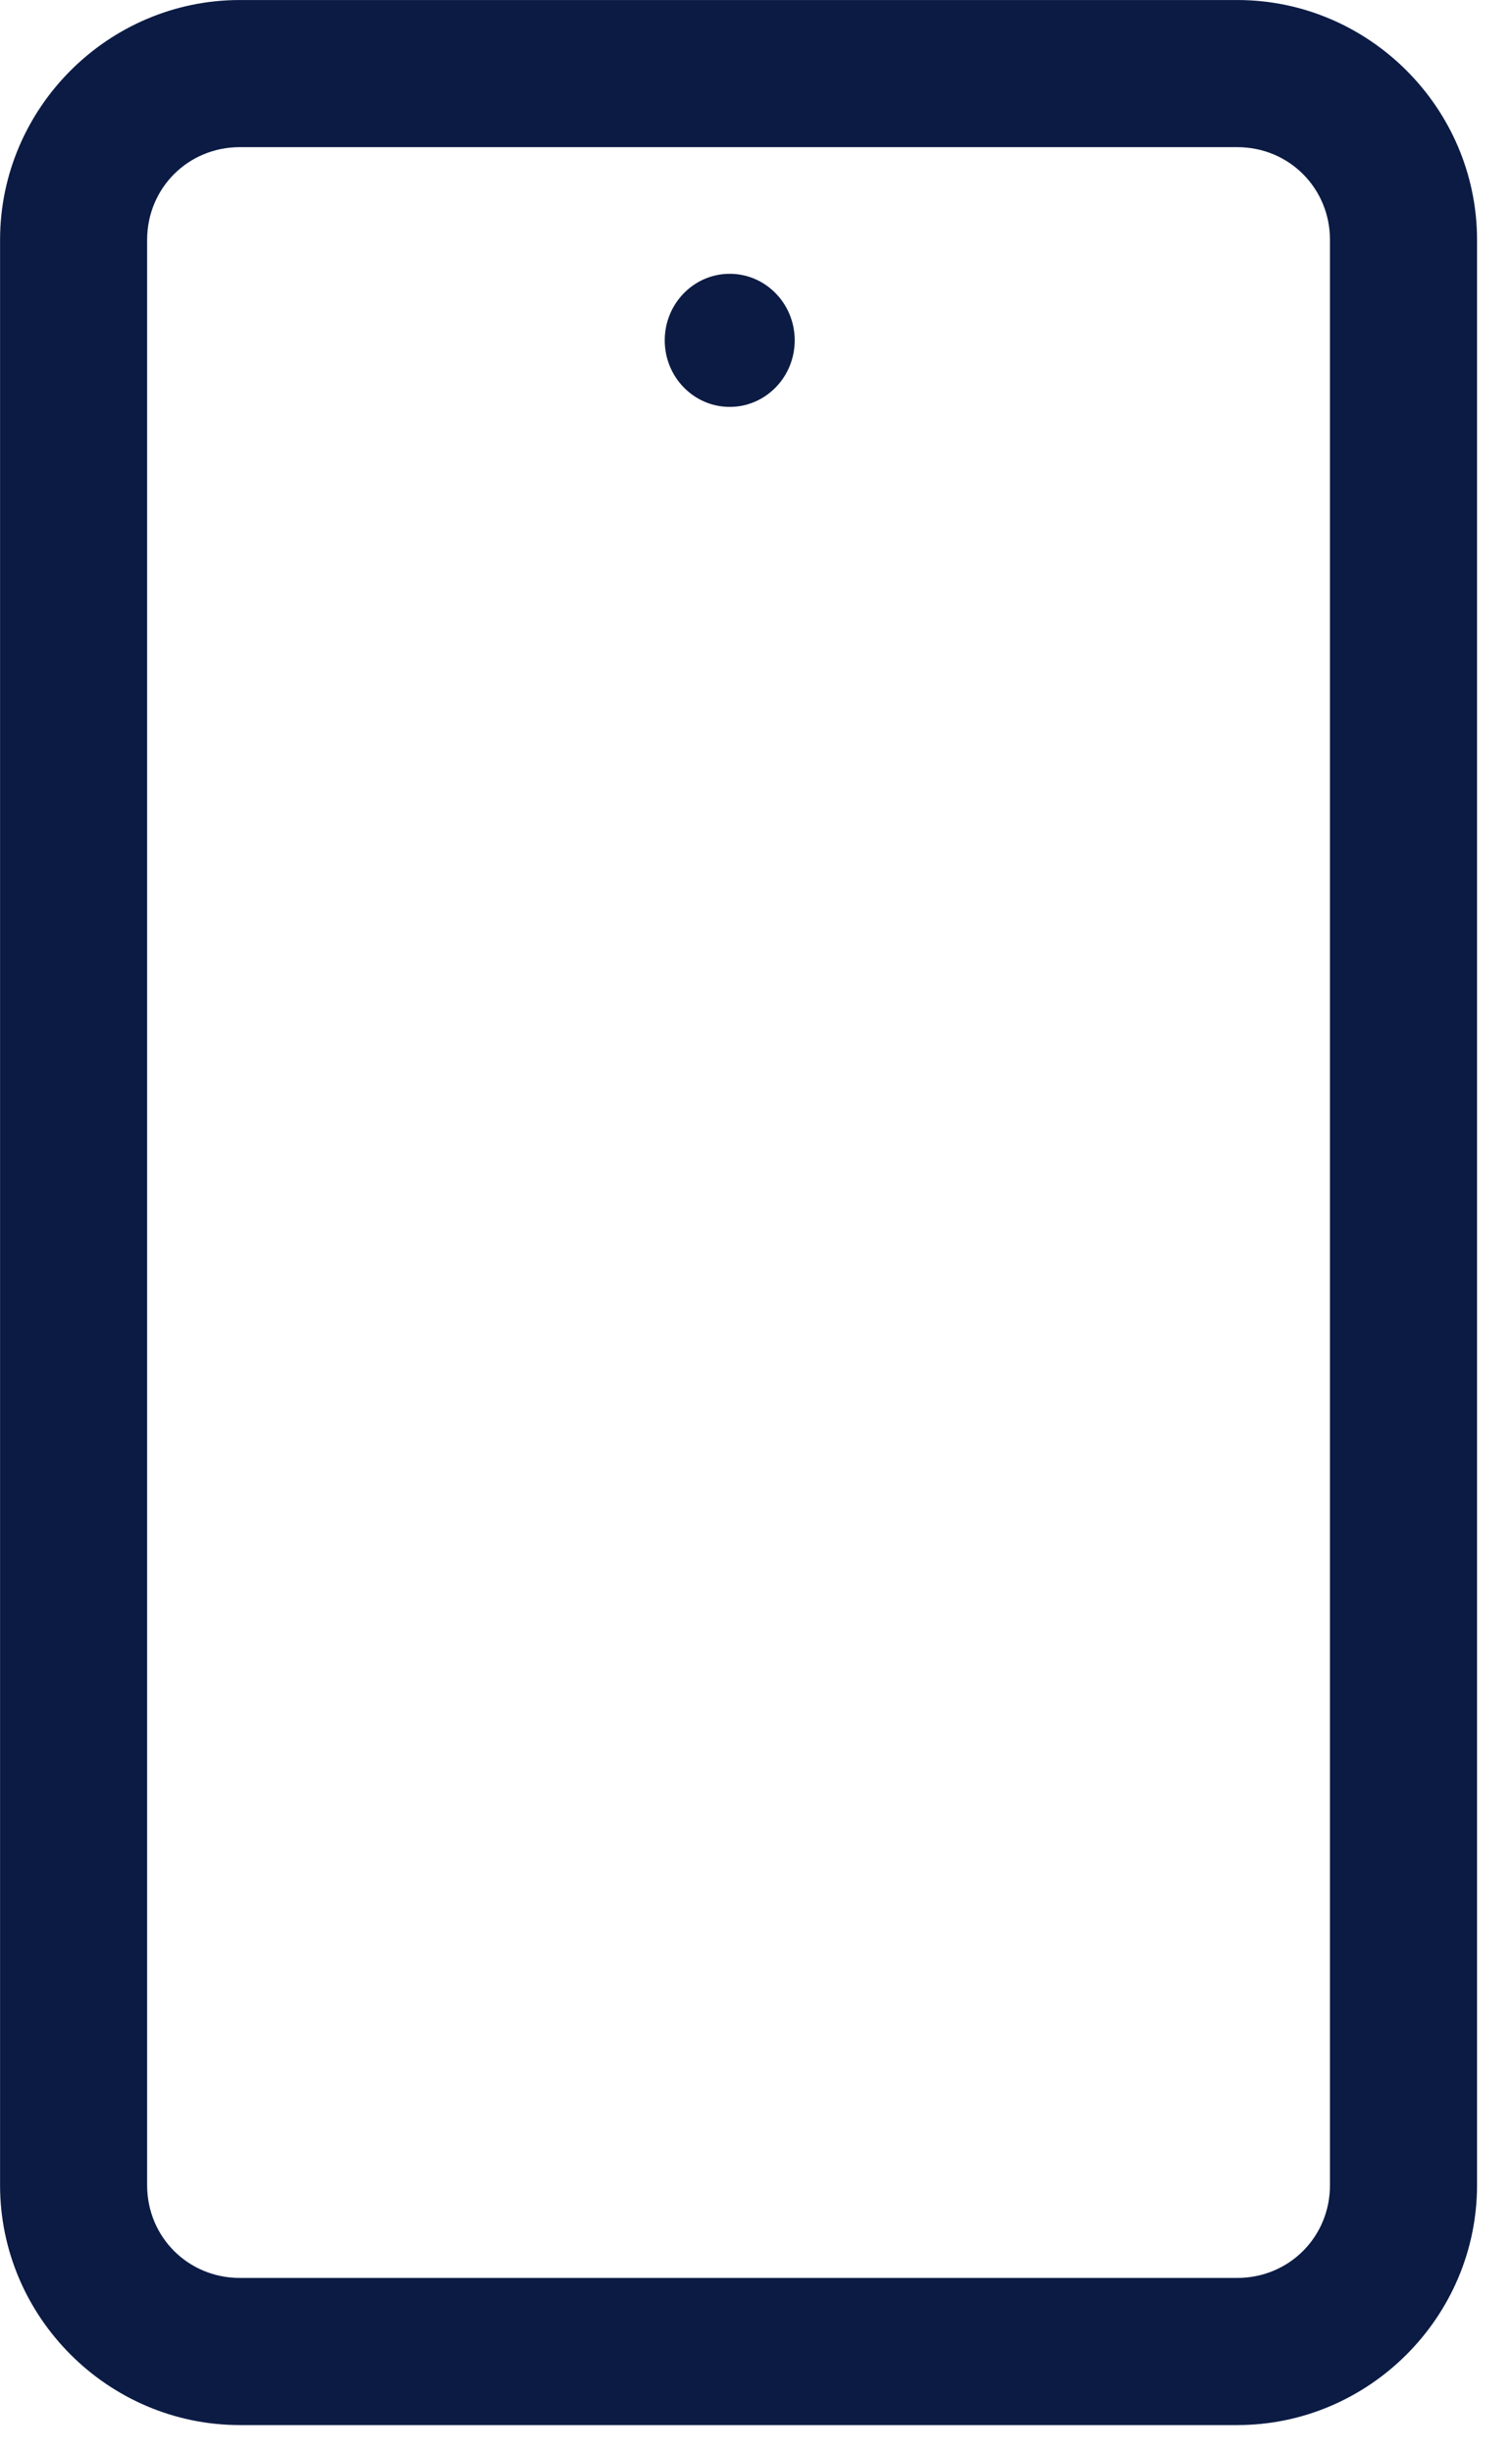 <?xml version="1.0" encoding="UTF-8" standalone="no"?>
<!DOCTYPE svg PUBLIC "-//W3C//DTD SVG 1.1//EN" "http://www.w3.org/Graphics/SVG/1.1/DTD/svg11.dtd">
<svg width="100%" height="100%" viewBox="0 0 37 60" version="1.1" xmlns="http://www.w3.org/2000/svg" xmlns:xlink="http://www.w3.org/1999/xlink" xml:space="preserve" xmlns:serif="http://www.serif.com/" style="fill-rule:evenodd;clip-rule:evenodd;stroke-linejoin:round;stroke-miterlimit:2;">
    <g transform="matrix(1.356,0,0,1.356,-15.827,-0.912)">
        <path d="M16,0.673L34,0.673C36.377,0.673 38.327,2.623 38.327,5L38.327,40.089C38.327,42.466 36.377,44.416 34,44.416L16,44.416C13.623,44.416 11.673,42.466 11.673,40.089L11.673,5C11.673,2.623 13.623,0.673 16,0.673ZM16,3.327C15.066,3.327 14.327,4.066 14.327,5L14.327,40.089C14.327,41.023 15.066,41.762 16,41.762L34,41.762C34.934,41.762 35.673,41.023 35.673,40.089L35.673,5C35.673,4.066 34.934,3.327 34,3.327L16,3.327Z" style="fill:rgb(11,27,68);"/>
    </g>
    <g transform="matrix(1.185,0,0,1.213,-495.011,-3357.92)">
        <circle cx="432.8" cy="2775.14" r="1.342" style="fill:rgb(11,27,68);"/>
    </g>
</svg>

